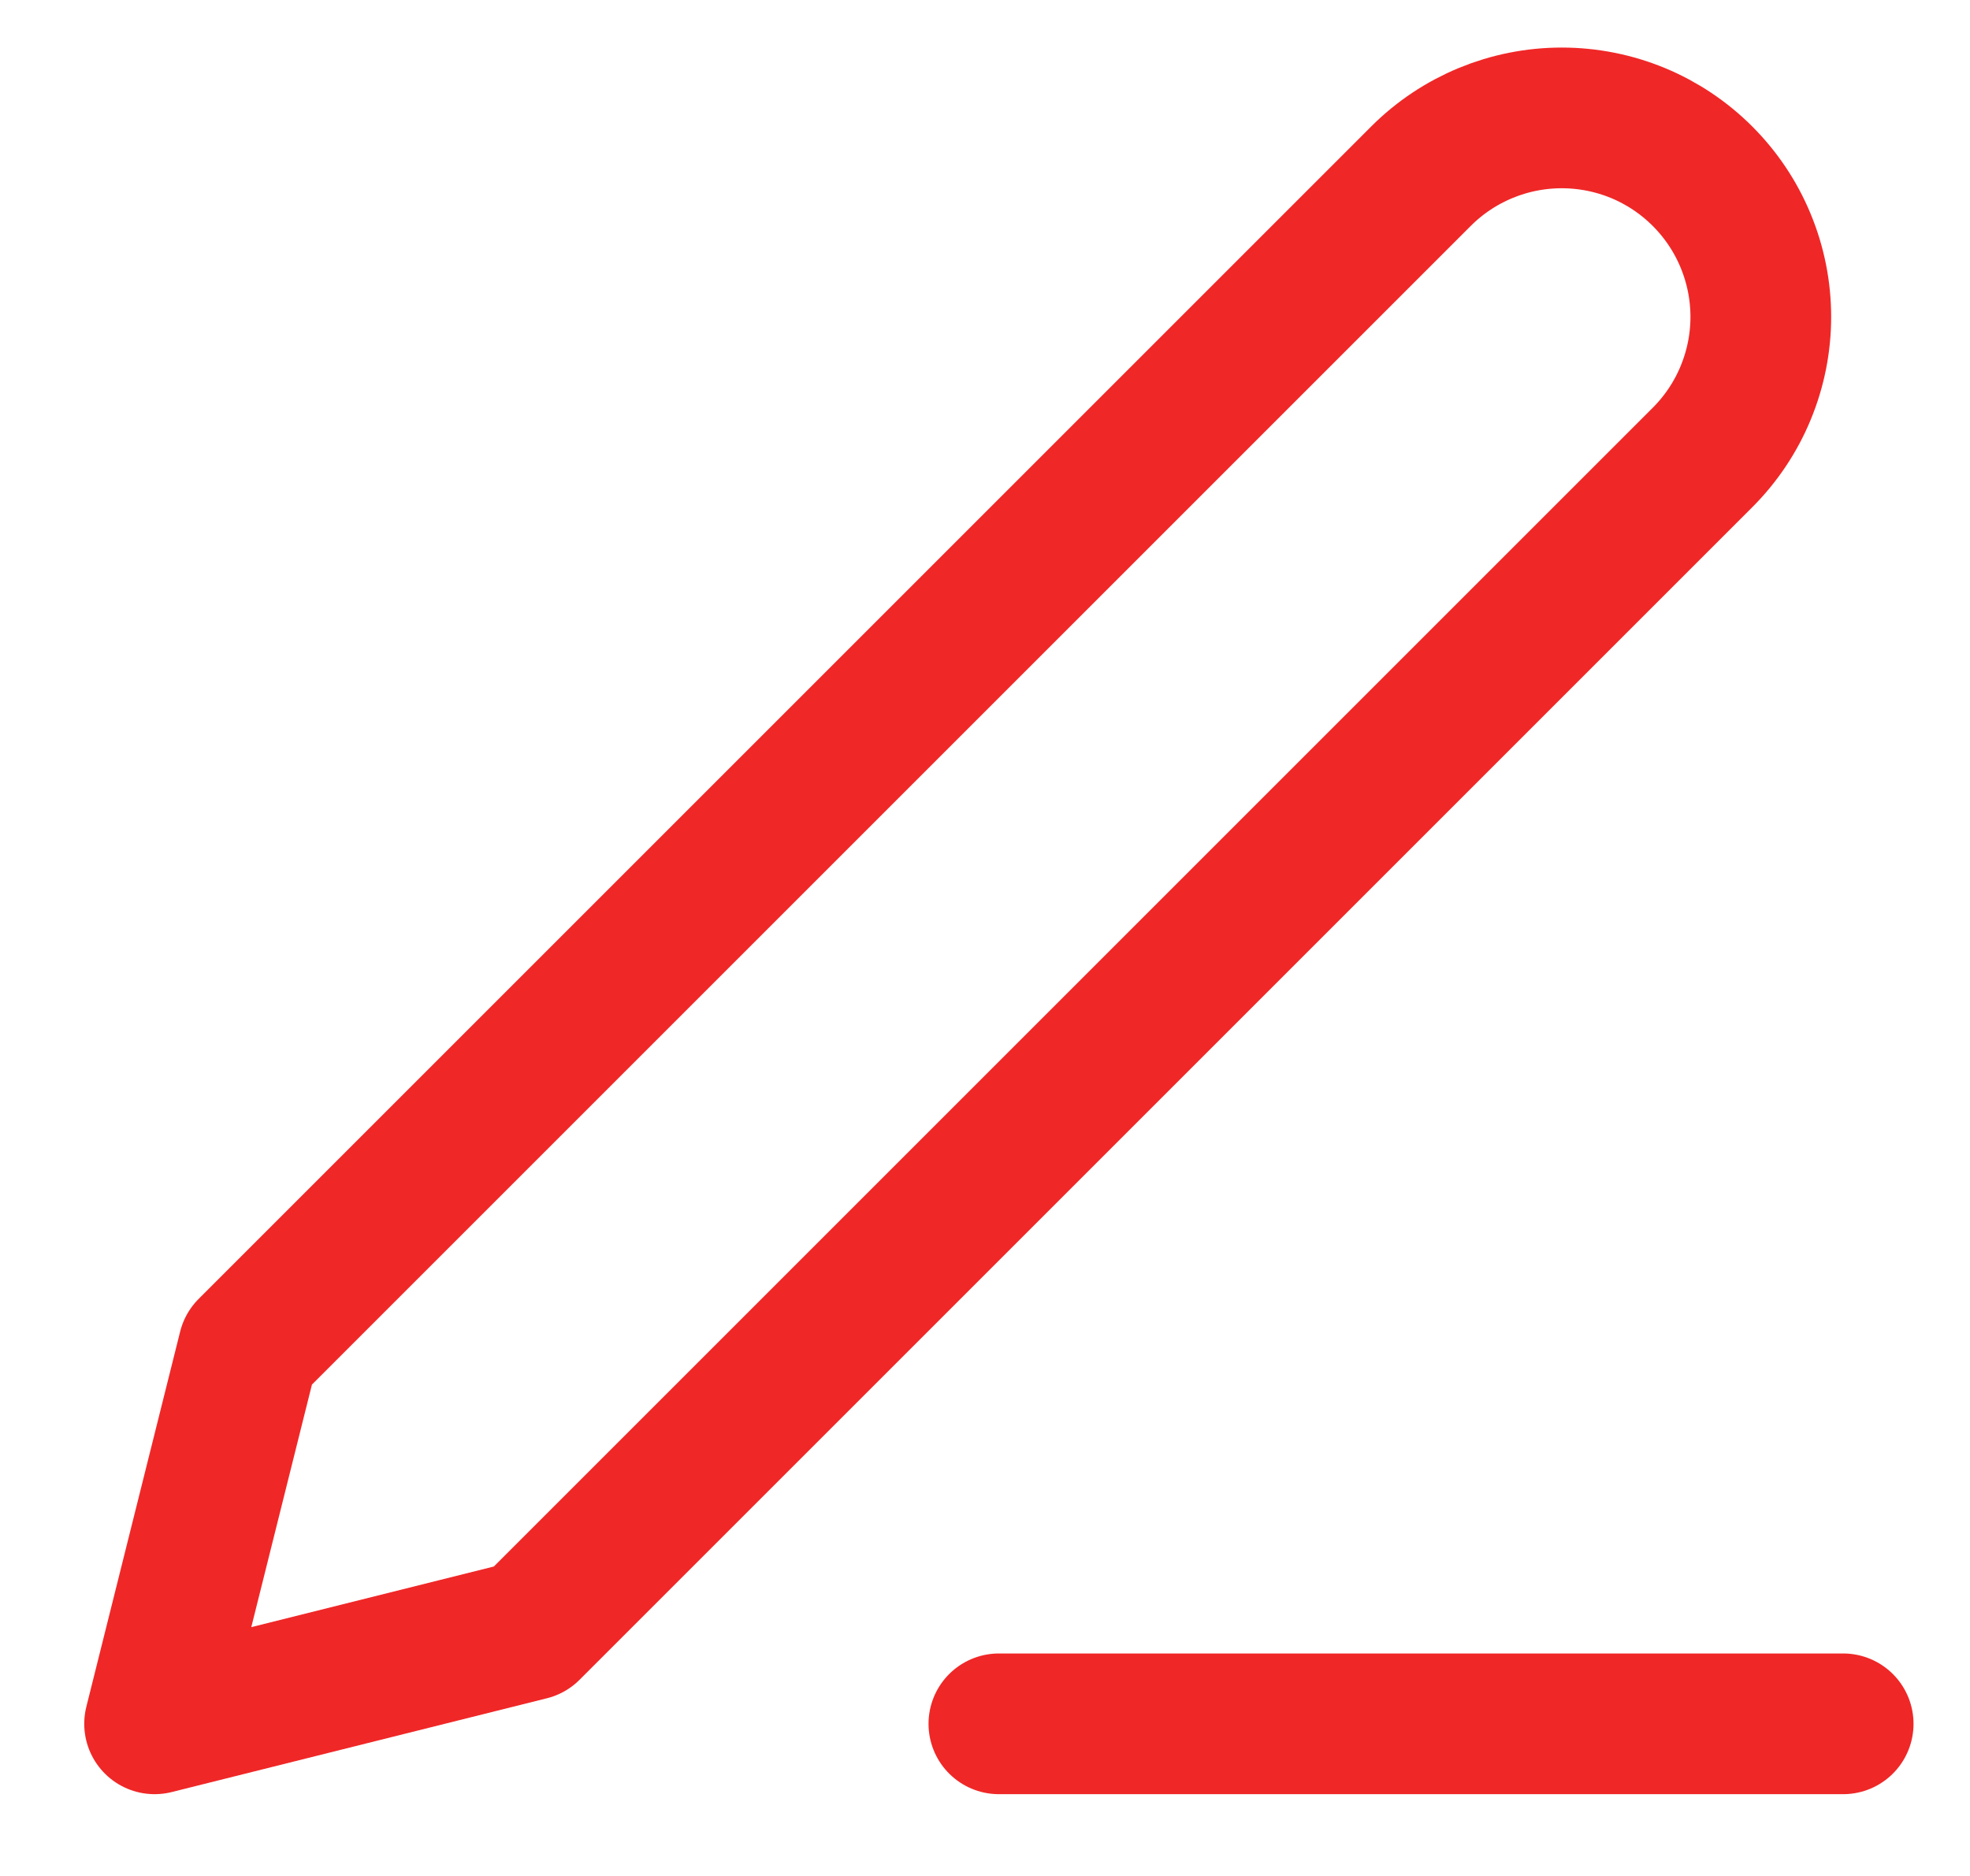 <svg width="21" height="20" viewBox="0 0 21 20" fill="none" xmlns="http://www.w3.org/2000/svg">
<path d="M10.648 18.378H19.648" stroke="#F02727" stroke-width="1.5" stroke-linecap="round" stroke-linejoin="round"/>
<path d="M15.148 1.878C15.546 1.48 16.086 1.257 16.648 1.257C16.927 1.257 17.203 1.312 17.46 1.418C17.718 1.525 17.951 1.681 18.148 1.878C18.345 2.075 18.502 2.309 18.608 2.566C18.715 2.824 18.77 3.099 18.77 3.378C18.77 3.657 18.715 3.932 18.608 4.19C18.502 4.447 18.345 4.681 18.148 4.878L5.648 17.378L1.648 18.378L2.648 14.378L15.148 1.878Z" stroke="#F02727" stroke-width="1.5" stroke-linecap="round" stroke-linejoin="round"/>
</svg>
